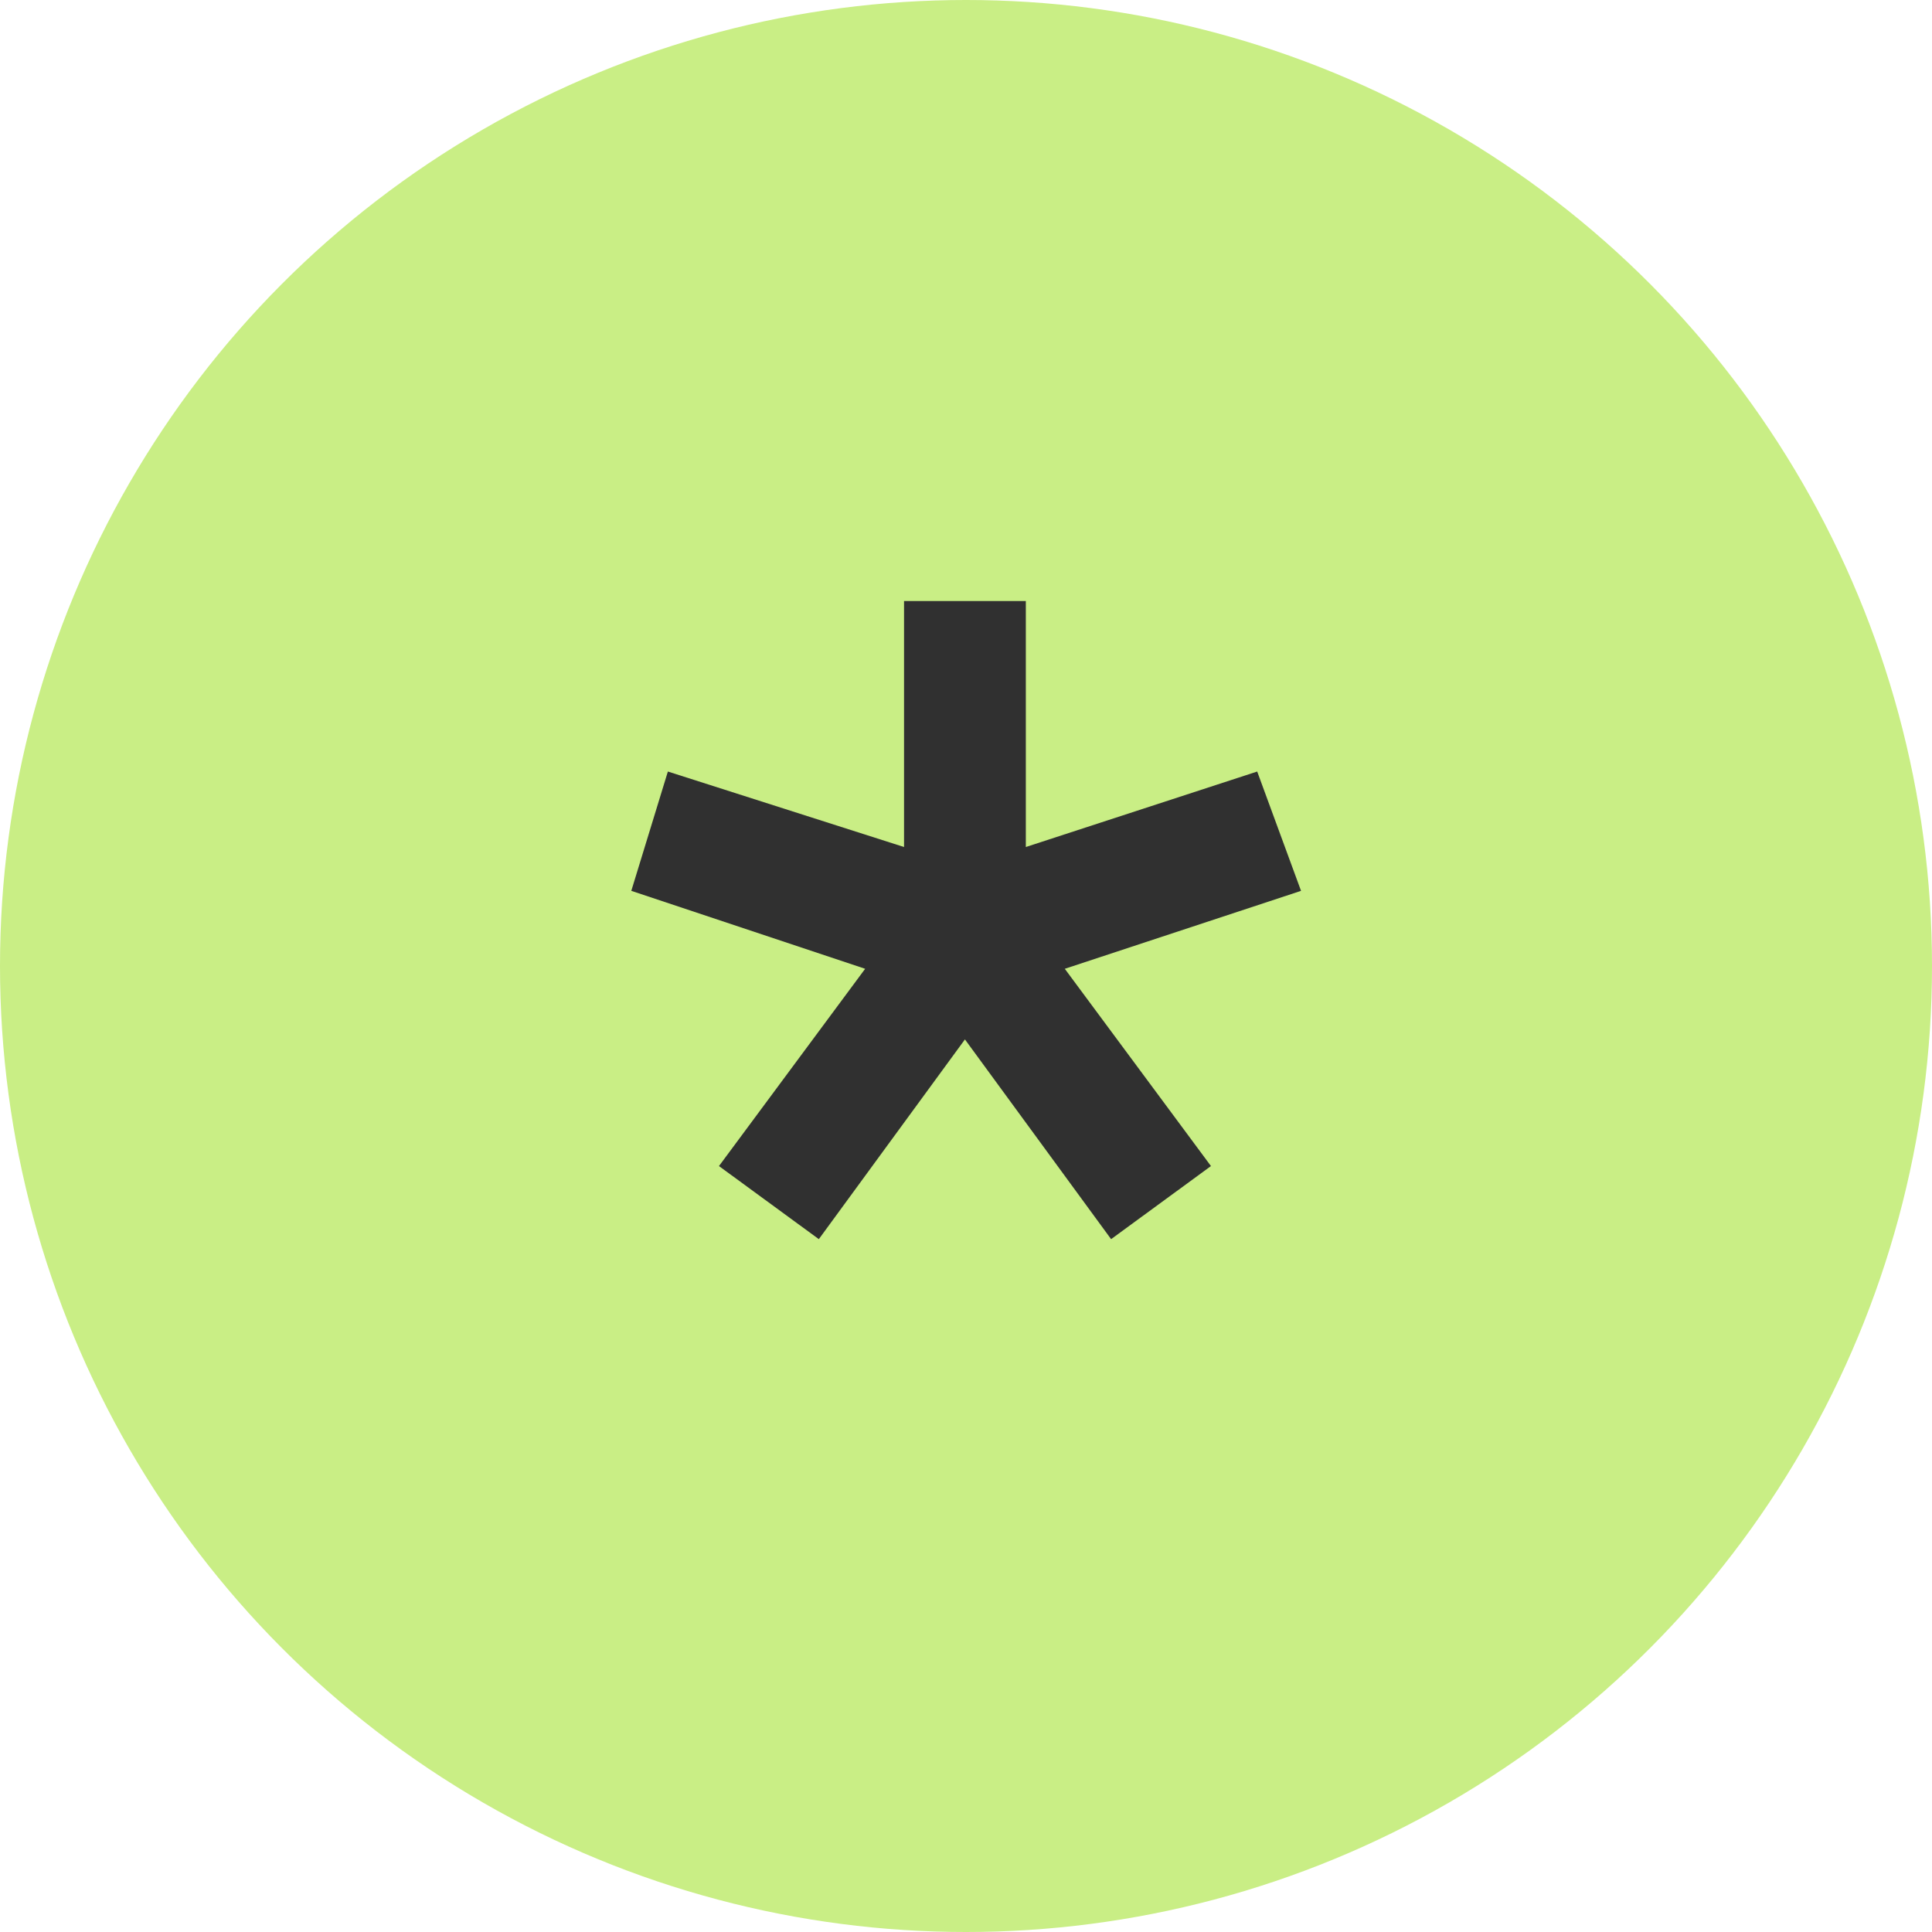 <?xml version="1.0" encoding="UTF-8"?> <svg xmlns="http://www.w3.org/2000/svg" width="29" height="29" viewBox="0 0 29 29" fill="none"><g clip-path="url(#clip0_616_544)"><circle cx="14.5" cy="14.5" r="14.5" fill="#C9EE85"></circle><path d="M15.398 12.714L18.871 11.581L19.529 13.372L15.983 14.542L18.177 17.503L16.678 18.6L14.484 15.602L12.291 18.6L10.792 17.503L12.986 14.542L9.476 13.372L10.025 11.581L13.57 12.714V9.022H15.398V12.714Z" fill="#303030"></path></g><defs><clipPath id="clip0_616_544"><rect width="29" height="29" fill="white"></rect></clipPath></defs></svg> 